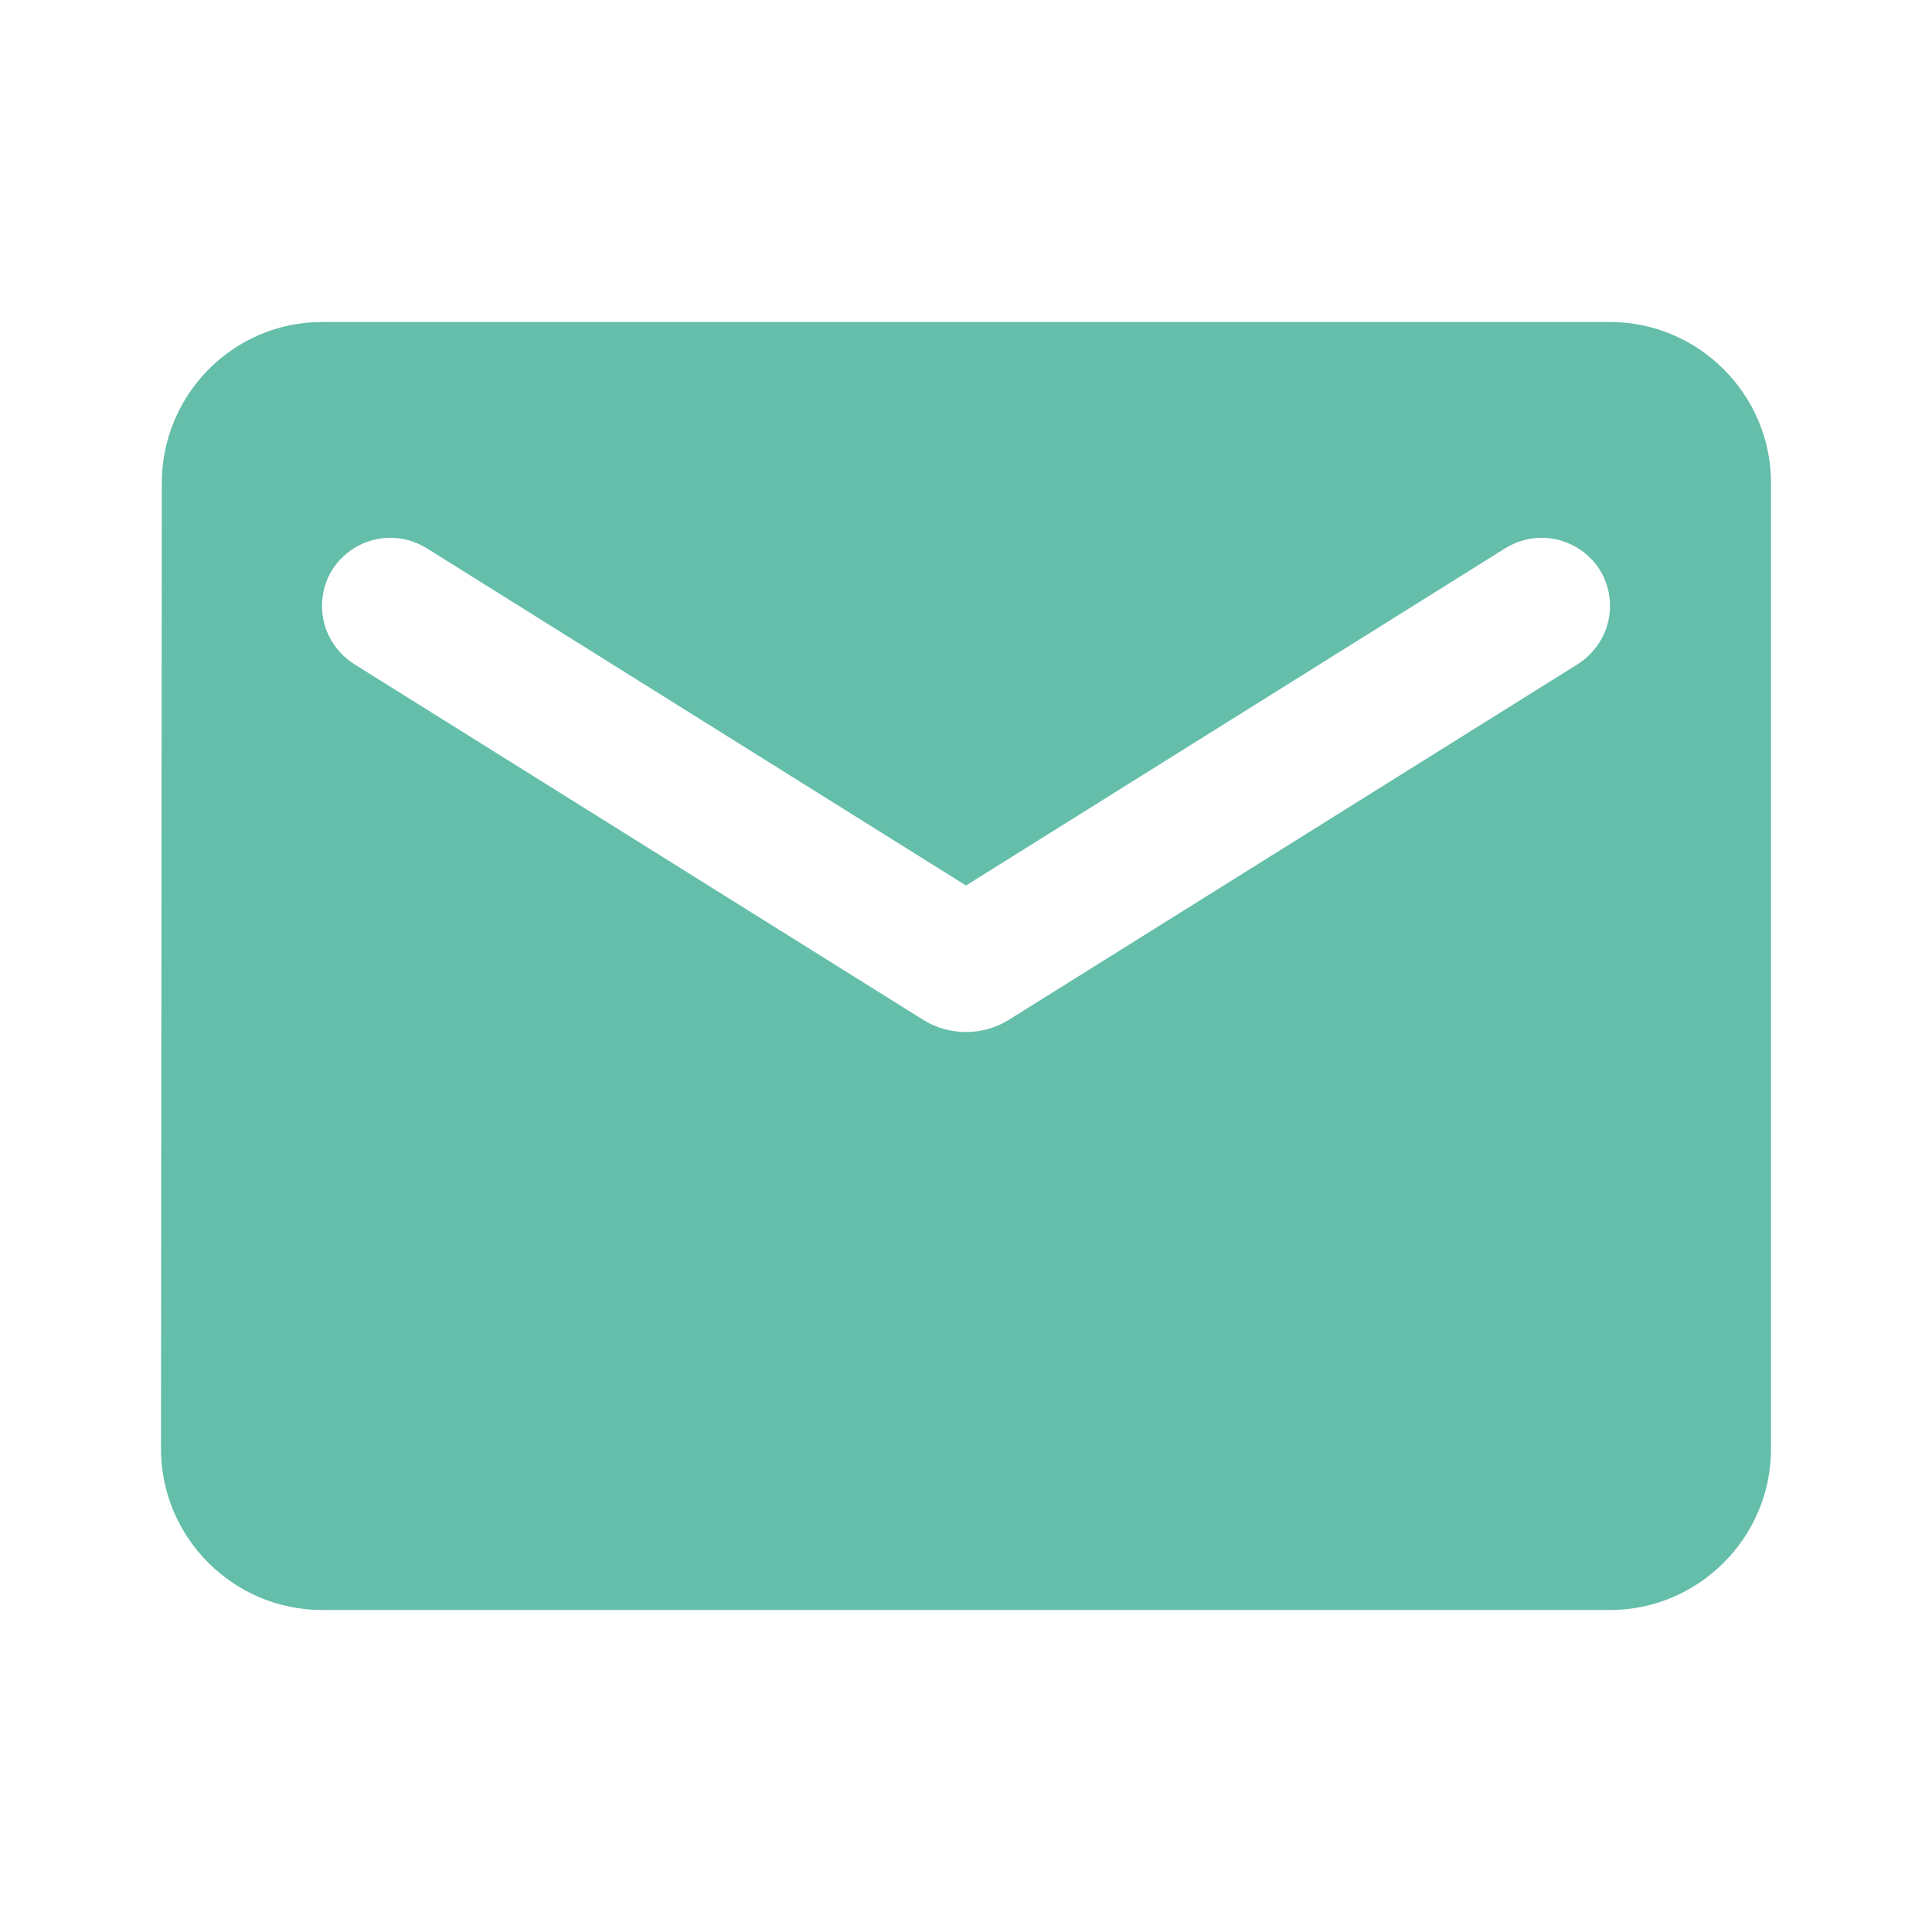 <svg xmlns="http://www.w3.org/2000/svg" width="24" height="24" viewBox="0 0 24 24" fill="none"><g id="icon/communication/email_24px"><path id="icon/communication/email_24px_2" d="M20 4C21.1 4 22 4.9 22 6V18C22 19.1 21.1 20 20 20H4C2.9 20 2 19.1 2 18L2.01 6C2.01 4.9 2.9 4 4 4H20ZM20 7.53C20 6.86 19.27 6.46 18.7 6.81L12 11L5.3 6.81C4.73 6.46 4 6.86 4 7.53C4 7.82 4.15 8.09 4.4 8.25L11.47 12.67C11.79 12.87 12.21 12.87 12.53 12.67L19.6 8.25C19.849 8.09 20 7.82 20 7.53Z" fill="#64BEA9"></path></g></svg>